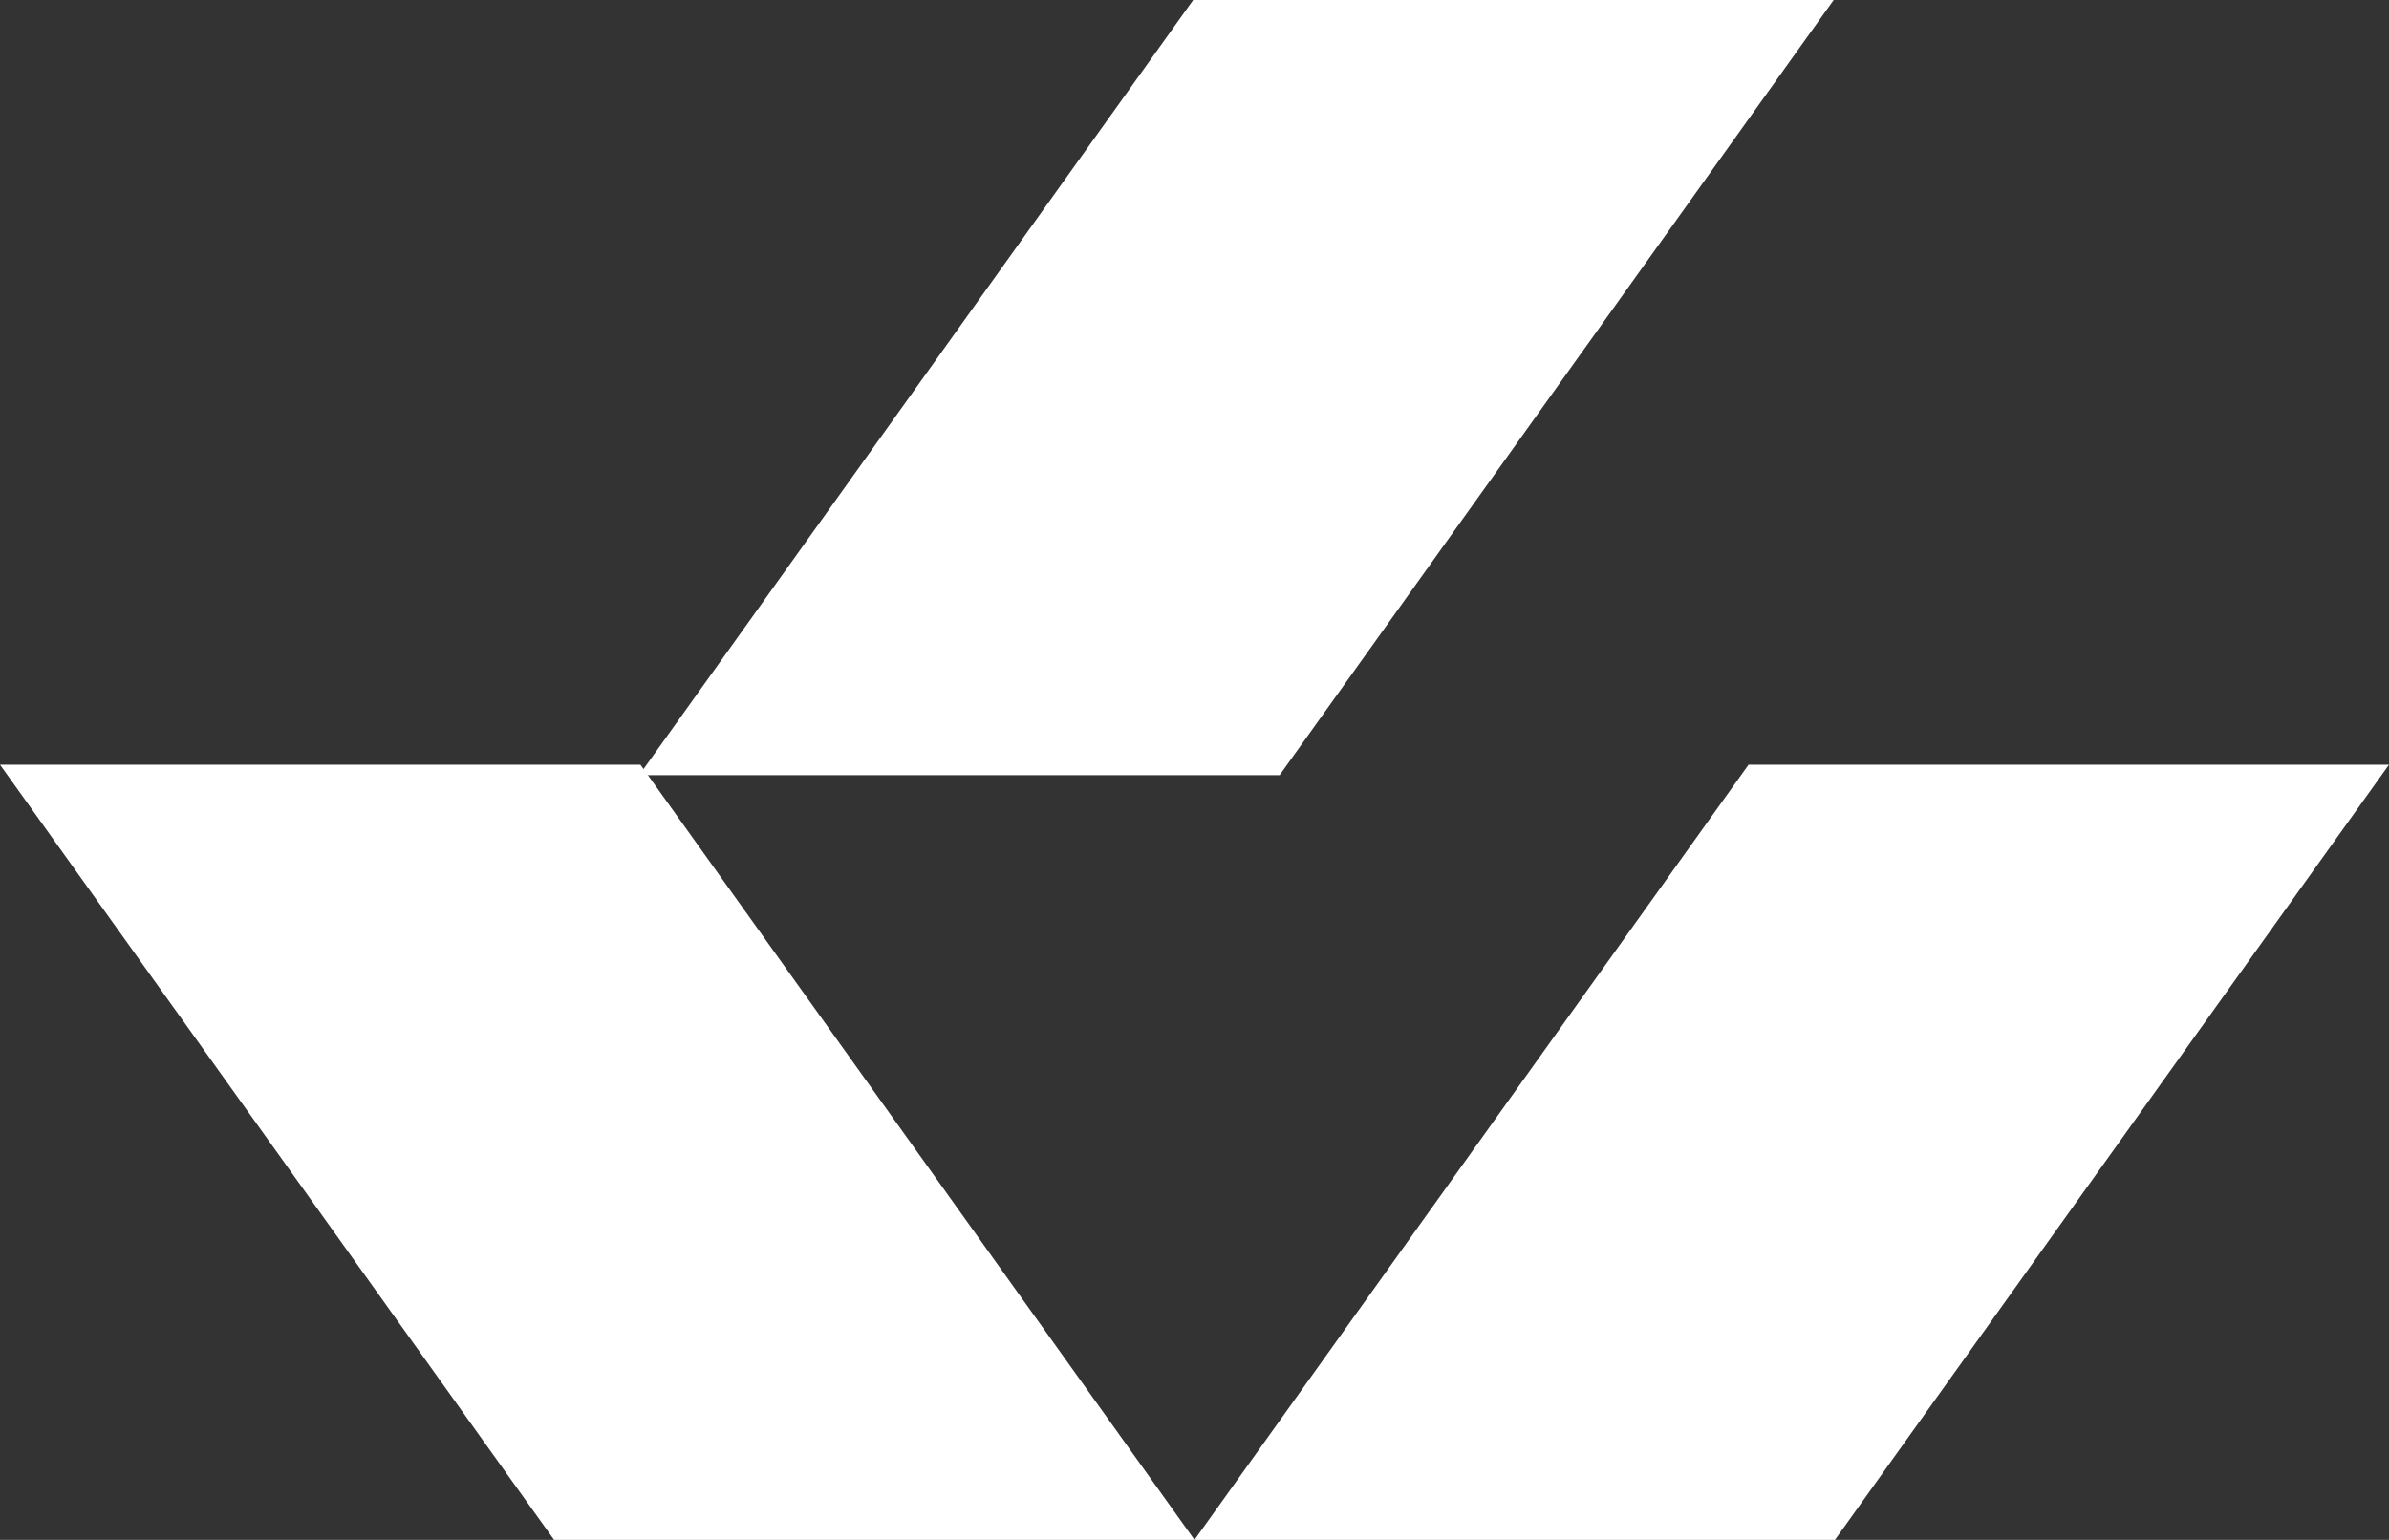 <svg xmlns="http://www.w3.org/2000/svg" width="228" height="147" viewBox="0 0 228 147">
  <rect x="0" y="0" width="228" height="147" fill="#333333" stroke="none"/>
  <g id="Group_22" data-name="Group 22" transform="translate(228)">
    <path id="Fill_12" data-name="Fill 12" d="M-114,74h61.123L0,0H-61.123L-114,74" transform="translate(0 73)" fill="#fff"/>
    <path id="Fill_19" data-name="Fill 19" d="M-114,74h61.123L0,0H-61.123L-114,74" transform="translate(-53)" fill="#fff"/>
    <path id="Fill_20" data-name="Fill 20" d="M0,74H-61.122L-114,0h61.123L0,74" transform="translate(-114 73)" fill="#fff"/>
  </g>
</svg>
